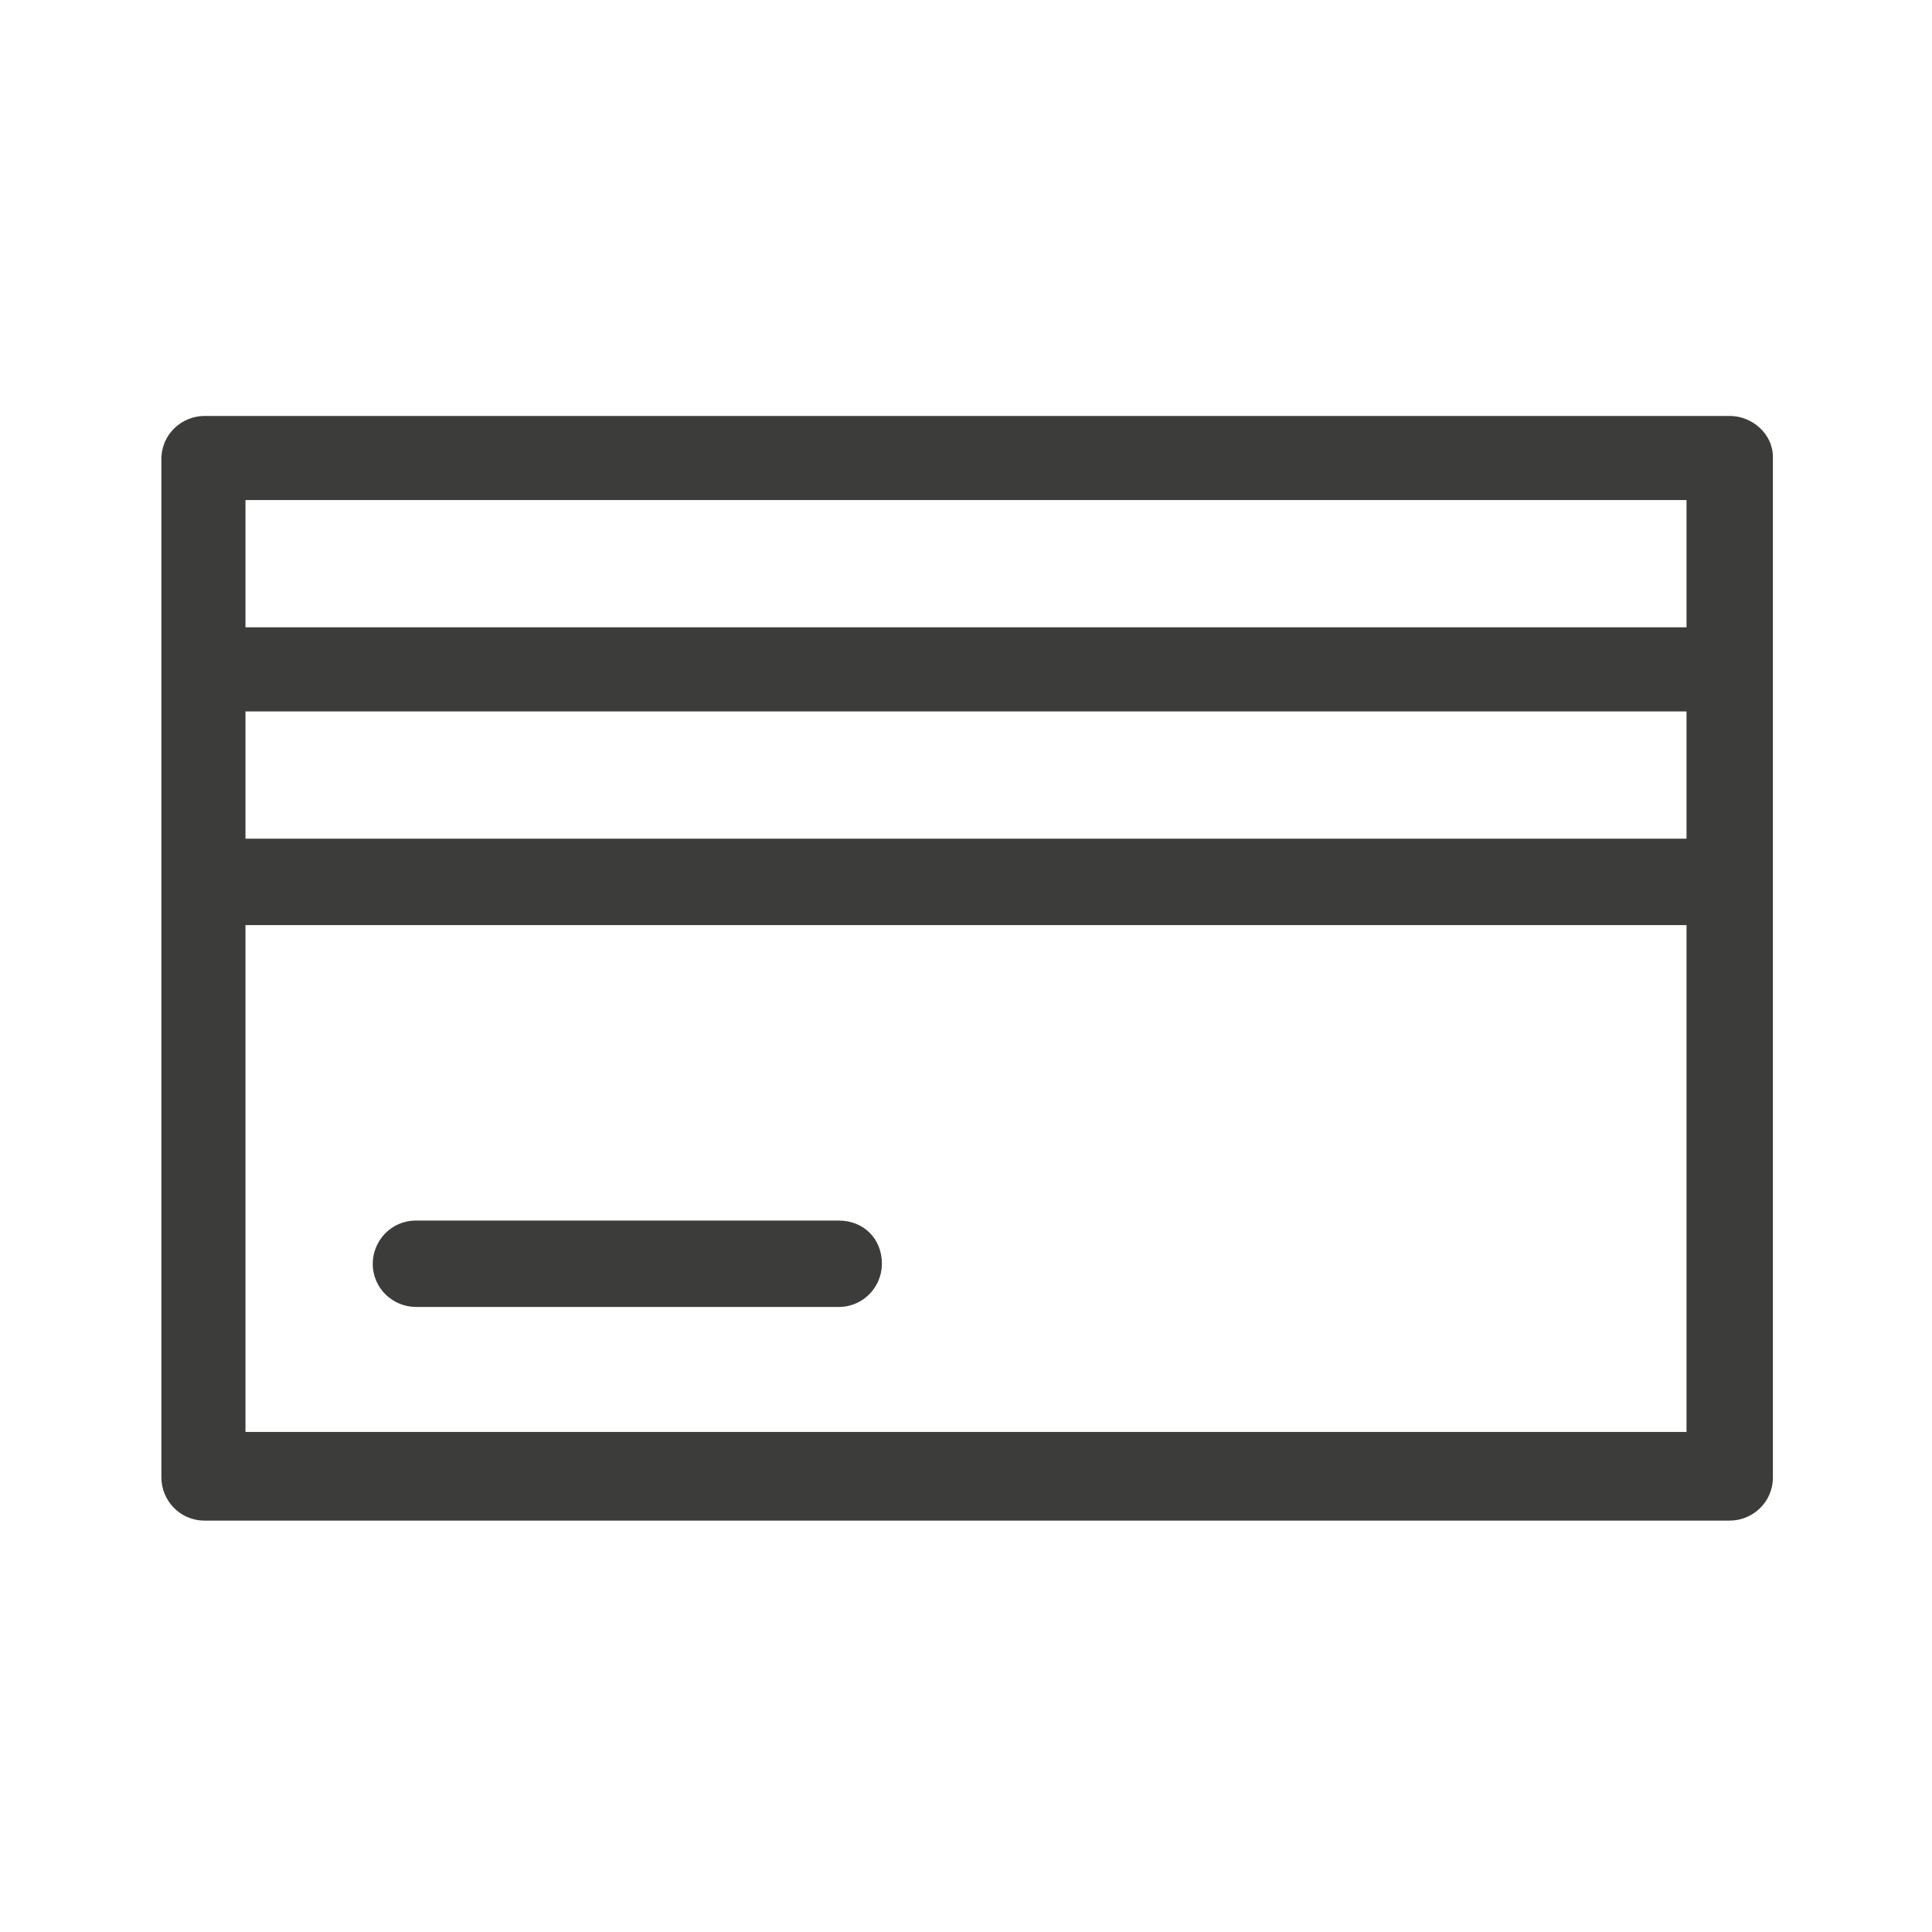 <?xml version="1.0" encoding="utf-8"?>
<!-- Generator: Adobe Illustrator 22.0.1, SVG Export Plug-In . SVG Version: 6.00 Build 0)  -->
<svg version="1.1" id="Layer_1" xmlns="http://www.w3.org/2000/svg" xmlns:xlink="http://www.w3.org/1999/xlink" x="0px" y="0px"
	 viewBox="0 0 85 85" style="enable-background:new 0 0 85 85;" xml:space="preserve">
<style type="text/css">
	.st0{fill:#3C3C3B;}
	.st1{fill:#F6F6F7;}
	.st2{fill:#D4111C;}
	.st3{fill:#294C9C;}
	.st4{fill:#FFDB37;}
	.st5{fill:#F49700;}
	.st6{fill:#09478F;}
	.st7{fill:#F4A700;}
	.st8{fill:#2693D1;}
	.st9{fill:#2195D3;}
	.st10{fill:#DD0C15;}
	.st11{fill:#233165;}
	.st12{fill:#FFFFFF;}
	.st13{fill:#DC0C15;}
	.st14{fill:#F8B500;}
	.st15{fill:url(#SVGID_1_);}
	.st16{fill:#3D5096;}
	.st17{fill:#0377B9;}
	.st18{fill:#E23830;}
	.st19{fill:#F39400;}
	.st20{fill:#51ADE0;}
	.st21{fill:#4C74A5;}
	.st22{fill:#E43729;}
	.st23{fill:#FABE00;}
	.st24{fill:#597DBE;}
	.st25{fill:#33A044;}
	.st26{fill:#020203;}
</style>
<g id="_x37_7_Essential_Icons_16_">
	<path id="Credit_Card" class="st0" d="M76.1,18.3H9c-1,0-1.9,0.8-1.9,1.9v44.8c0,1,0.8,1.9,1.9,1.9h67.1c1,0,1.9-0.8,1.9-1.9V20.1
		C78,19.1,77.1,18.3,76.1,18.3z M74.2,63H10.8V40.7h63.4V63z M74.2,36.9H10.8v-5.6h63.4V36.9z M74.2,27.6H10.8V22h63.4V27.6z
		 M38.8,55.6c0,1-0.8,1.9-1.9,1.9H18.3c-1,0-1.9-0.8-1.9-1.9c0-1,0.8-1.9,1.9-1.9h18.6C38,53.7,38.8,54.5,38.8,55.6z"/>
</g>
</svg>
